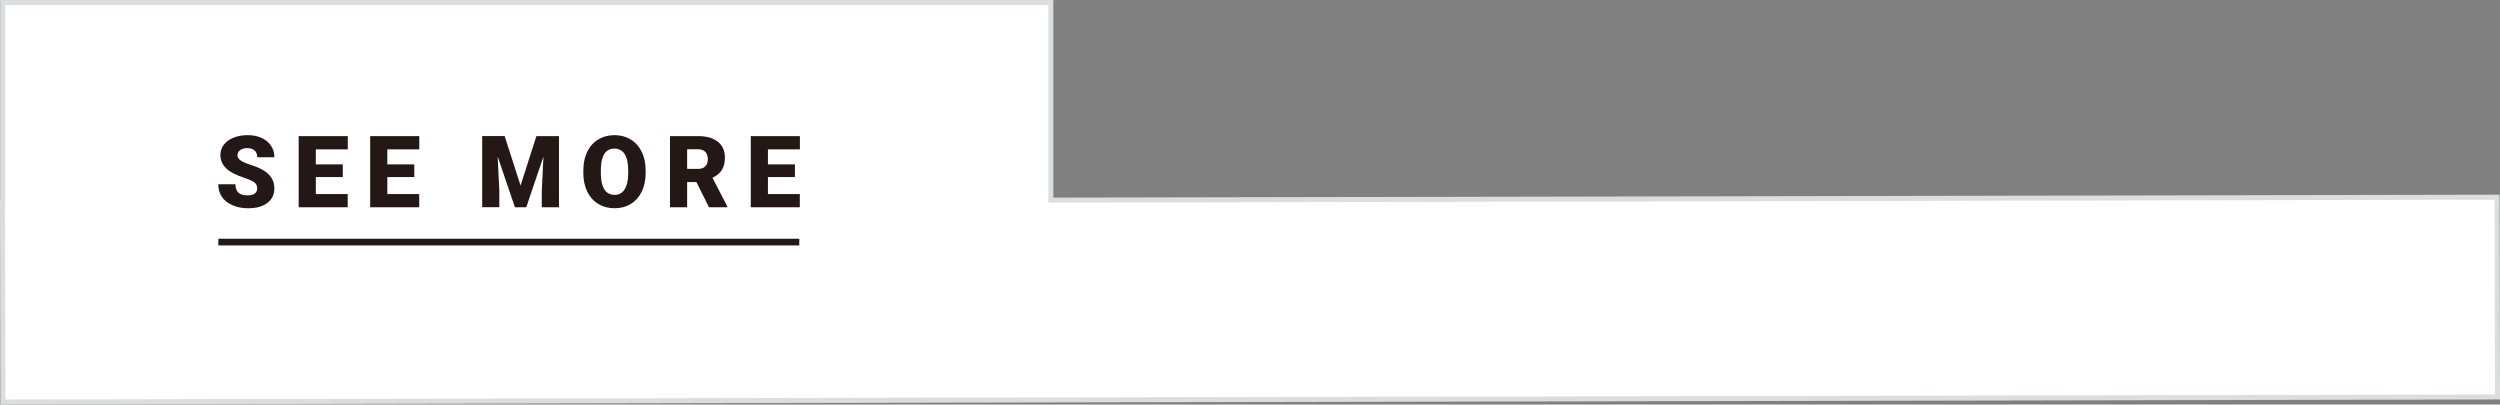 <?xml version="1.0" encoding="UTF-8"?>
<svg id="_圖層_2" data-name="圖層 2" xmlns="http://www.w3.org/2000/svg" width="1202.41" height="194.57" viewBox="0 0 1202.41 194.57">
  <rect x="0" y="0" width="1202.41" height="194.57" fill="#808080" stroke="none"/>
  <g id="TEXT">
    <g>
      <polygon points="1201.01 94.84 505.42 96.25 505.42 1.2 1.29 1.2 1.29 97.27 1.21 97.27 1.4 193.36 1201.21 190.93 1201.01 94.84" fill="#fff" stroke="#dcdddd" stroke-miterlimit="10" stroke-width="2.41"/>
      <g>
        <path d="m123.7,90.59c0-1.21-.43-2.15-1.28-2.82-.85-.67-2.36-1.37-4.5-2.09-2.15-.72-3.9-1.42-5.27-2.09-4.44-2.18-6.65-5.17-6.65-8.98,0-1.9.55-3.57,1.66-5.02,1.1-1.45,2.67-2.58,4.69-3.38,2.02-.81,4.29-1.21,6.82-1.21s4.67.44,6.62,1.32c1.95.88,3.47,2.13,4.55,3.75s1.62,3.48,1.62,5.56h-8.23c0-1.4-.43-2.48-1.28-3.25-.85-.77-2.01-1.15-3.47-1.15s-2.64.33-3.49.98c-.85.65-1.28,1.48-1.28,2.48,0,.88.47,1.67,1.41,2.39.94.71,2.59,1.45,4.96,2.21s4.31,1.58,5.83,2.45c3.7,2.13,5.55,5.07,5.55,8.82,0,2.99-1.13,5.34-3.38,7.05-2.26,1.71-5.35,2.56-9.29,2.56-2.77,0-5.28-.5-7.53-1.49-2.25-1-3.94-2.36-5.08-4.09-1.14-1.73-1.7-3.72-1.7-5.98h8.27c0,1.83.47,3.18,1.42,4.06.95.87,2.49,1.3,4.62,1.3,1.36,0,2.44-.3,3.23-.88s1.19-1.41,1.19-2.48Z" fill="#231815"/>
        <path d="m164.87,85.16h-12.97v8.18h15.33v6.35h-23.58v-34.22h23.62v6.37h-15.37v7.22h12.97v6.11Z" fill="#231815"/>
        <path d="m199.26,85.16h-12.97v8.18h15.33v6.35h-23.58v-34.22h23.62v6.37h-15.37v7.22h12.97v6.11Z" fill="#231815"/>
        <path d="m242.73,65.46l7.64,23.81,7.62-23.81h10.86v34.22h-8.27v-7.99l.8-16.36-8.27,24.35h-5.45l-8.3-24.38.8,16.38v7.99h-8.25v-34.22h10.84Z" fill="#231815"/>
        <path d="m310.53,83.28c0,3.34-.62,6.29-1.86,8.86s-3,4.55-5.28,5.94c-2.28,1.39-4.88,2.08-7.79,2.08s-5.5-.67-7.76-2.01c-2.26-1.34-4.02-3.26-5.28-5.75s-1.92-5.35-1.99-8.58v-1.93c0-3.35.62-6.31,1.85-8.87s2.99-4.54,5.29-5.93c2.29-1.4,4.91-2.09,7.84-2.09s5.48.69,7.76,2.07,4.04,3.34,5.3,5.89c1.26,2.54,1.9,5.46,1.92,8.75v1.57Zm-8.39-1.43c0-3.4-.57-5.98-1.7-7.74-1.14-1.76-2.76-2.64-4.88-2.64-4.14,0-6.32,3.1-6.56,9.31l-.02,2.51c0,3.35.56,5.93,1.67,7.74,1.11,1.8,2.77,2.7,4.96,2.7s3.69-.89,4.82-2.66,1.7-4.32,1.72-7.64v-1.58Z" fill="#231815"/>
        <path d="m334.96,87.58h-4.47v12.1h-8.25v-34.22h13.47c4.06,0,7.23.9,9.52,2.7,2.29,1.8,3.43,4.35,3.43,7.63,0,2.38-.48,4.35-1.45,5.92s-2.47,2.83-4.53,3.8l7.15,13.82v.35h-8.84l-6.04-12.1Zm-4.47-6.35h5.22c1.57,0,2.75-.41,3.54-1.24.79-.82,1.19-1.98,1.19-3.45s-.4-2.63-1.2-3.48c-.8-.84-1.98-1.26-3.53-1.26h-5.22v9.42Z" fill="#231815"/>
        <path d="m382.33,85.16h-12.98v8.18h15.33v6.35h-23.58v-34.22h23.62v6.37h-15.37v7.22h12.98v6.11Z" fill="#231815"/>
      </g>
      <rect x="105.02" y="114.82" width="279.41" height="3.23" fill="#231815"/>
    </g>
  </g>
</svg>